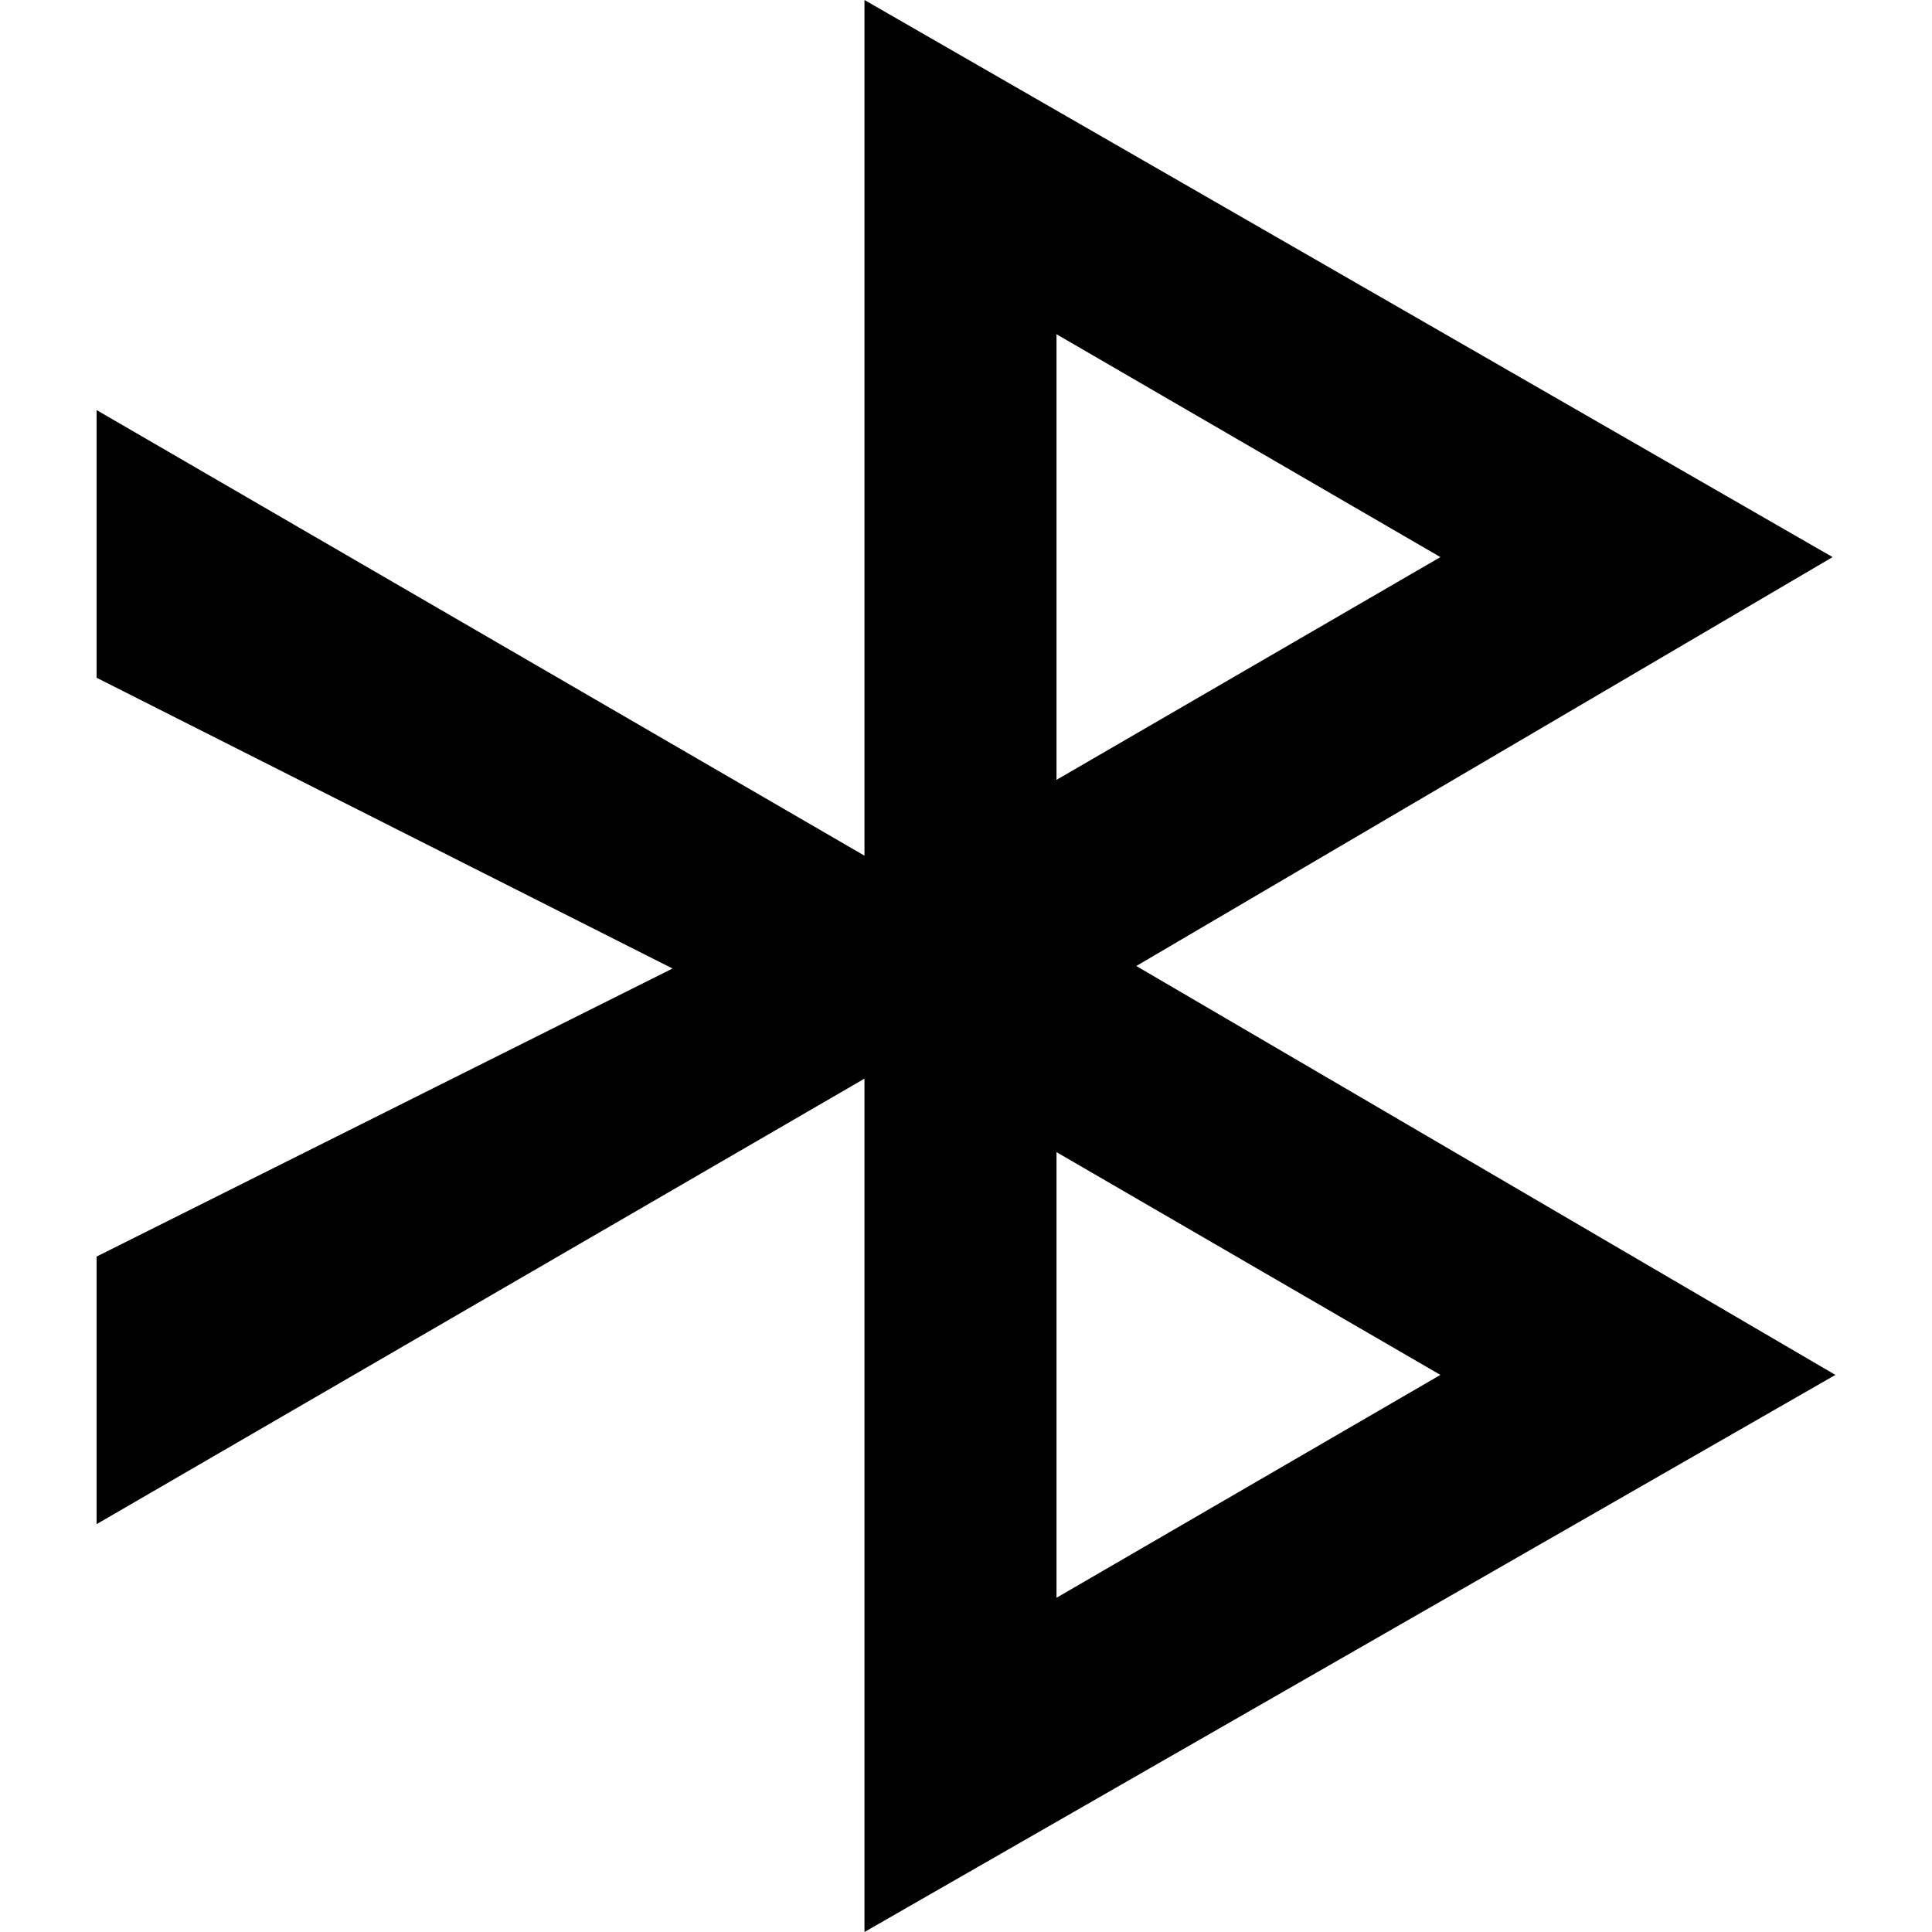 <?xml version="1.0" encoding="UTF-8" standalone="no"?>
<!-- Скачано с сайта svg4.ru / Downloaded from svg4.ru -->
<svg width="800px" height="800px" viewBox="-1 0 20 20" version="1.1" xmlns="http://www.w3.org/2000/svg" xmlns:xlink="http://www.w3.org/1999/xlink">
    
    <title>bluetooth [#1014]</title>
    <desc>Created with Sketch.</desc>
    <defs>

</defs>
    <g id="Page-1" stroke="none" stroke-width="1" fill="none" fill-rule="evenodd">
        <g id="Dribbble-Light-Preview" transform="translate(-221, -3679)" fill="#000000">
            <g id="icons" transform="translate(56, 160)">
                <path d="M174.937,3530.927 L178.911,3533.233 L174.937,3535.54 L174.937,3530.927 Z M174.937,3522.46 L178.911,3524.767 L174.937,3527.073 L174.937,3522.46 Z M172.949,3539 L183,3533.233 L175.763,3529 L182.971,3524.767 L172.949,3519 L172.949,3527.858 L165,3523.245 L165,3526.016 L170.962,3529.026 L165,3532.008 L165,3534.778 L172.949,3530.166 L172.949,3539 Z" id="bluetooth-[#1014]">

</path>
            </g>
        </g>
    </g>
</svg>